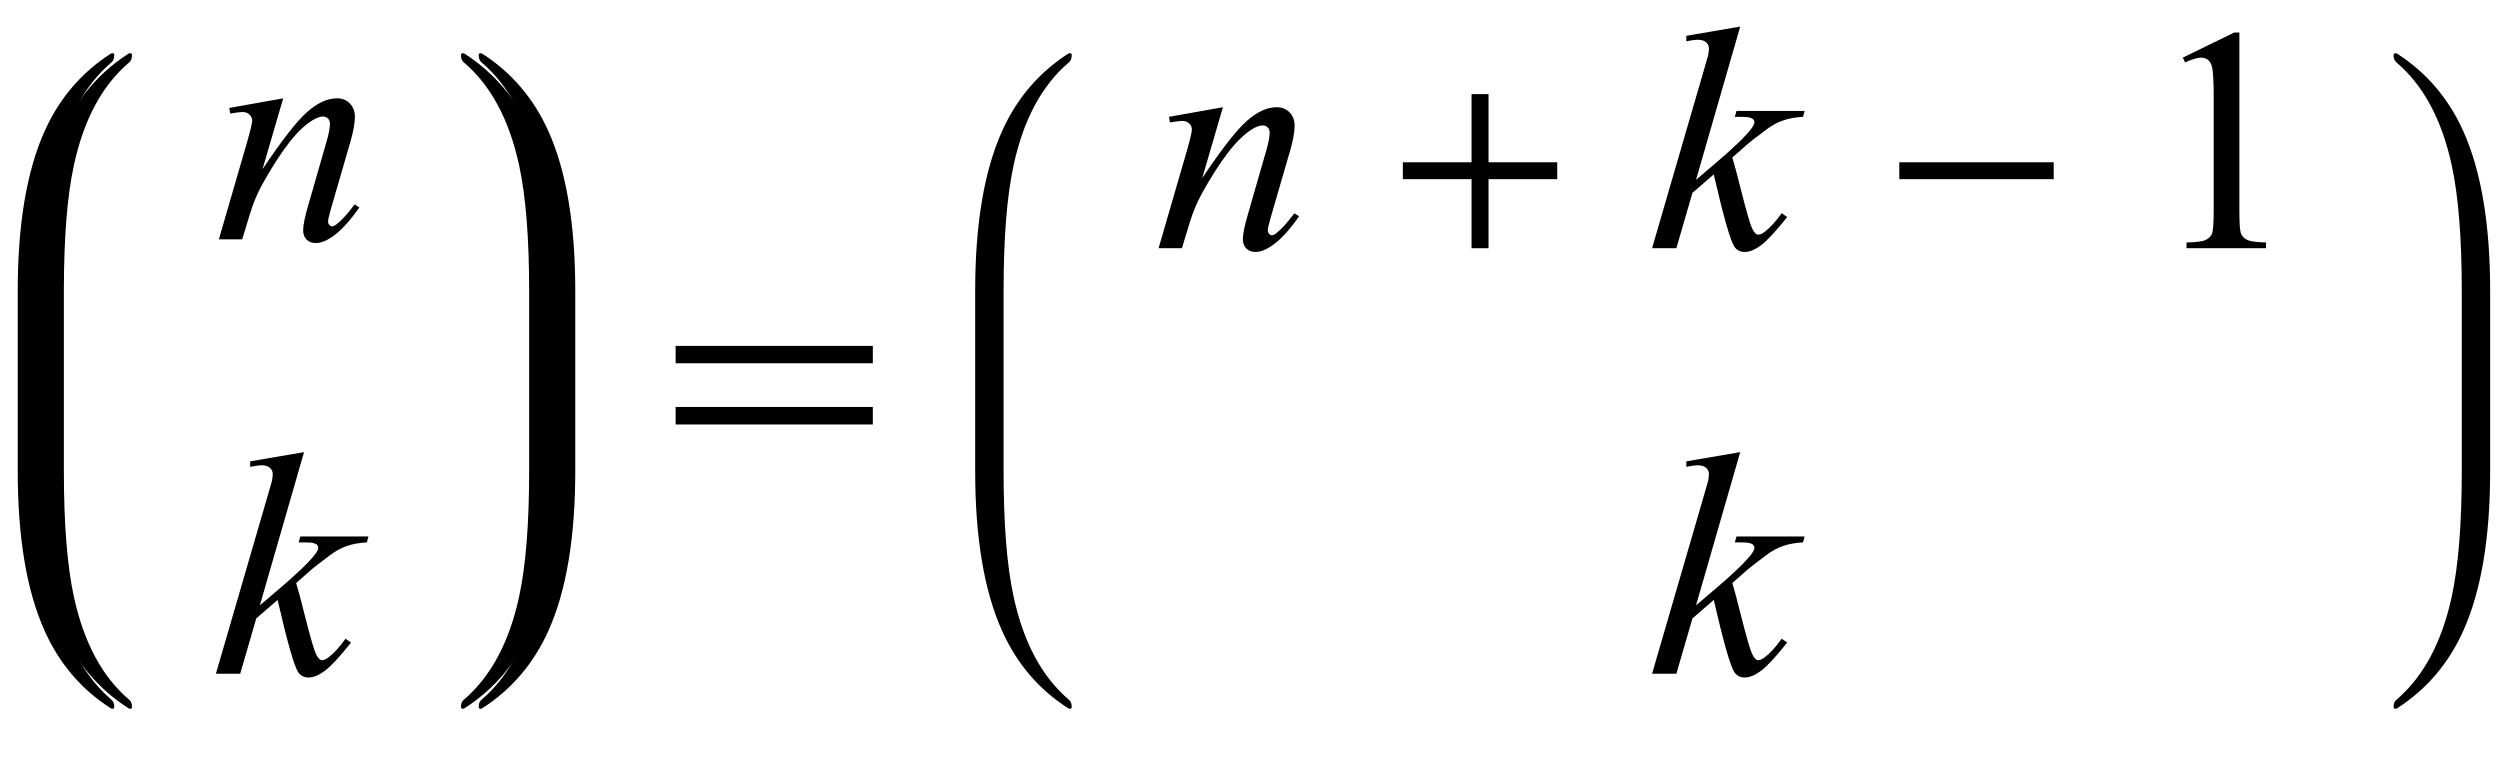 <?xml version="1.0" encoding="UTF-8"?>
<svg xmlns="http://www.w3.org/2000/svg" xmlns:xlink="http://www.w3.org/1999/xlink"  viewBox="0 0 141 43" version="1.1">
<defs>
<g>
<symbol overflow="visible" id="glyph0-0">
<path style="stroke:none;" d="M 2.496 0 L 2.496 -11.25 L 11.496 -11.25 L 11.496 0 Z M 2.777 -0.281 L 11.215 -0.281 L 11.215 -10.969 L 2.777 -10.969 Z M 2.777 -0.281 "/>
</symbol>
<symbol overflow="visible" id="glyph0-1">
<path style="stroke:none;" d="M 3.973 -7.953 L 2.805 -3.953 C 3.898 -5.59 4.738 -6.664 5.32 -7.18 C 5.906 -7.695 6.465 -7.953 7.004 -7.953 C 7.297 -7.953 7.539 -7.859 7.73 -7.664 C 7.922 -7.469 8.016 -7.219 8.016 -6.906 C 8.016 -6.555 7.93 -6.086 7.762 -5.5 L 6.688 -1.801 C 6.566 -1.375 6.504 -1.113 6.504 -1.02 C 6.504 -0.938 6.527 -0.867 6.574 -0.812 C 6.621 -0.758 6.672 -0.73 6.723 -0.73 C 6.793 -0.73 6.879 -0.766 6.977 -0.844 C 7.289 -1.09 7.629 -1.465 8 -1.969 L 8.27 -1.801 C 7.727 -1.023 7.211 -0.465 6.723 -0.133 C 6.383 0.098 6.078 0.211 5.809 0.211 C 5.594 0.211 5.422 0.145 5.289 0.012 C 5.16 -0.117 5.098 -0.297 5.098 -0.52 C 5.098 -0.801 5.195 -1.281 5.398 -1.969 L 6.414 -5.5 C 6.543 -5.941 6.609 -6.285 6.609 -6.531 C 6.609 -6.648 6.57 -6.742 6.496 -6.816 C 6.418 -6.891 6.324 -6.926 6.215 -6.926 C 6.051 -6.926 5.852 -6.855 5.625 -6.715 C 5.191 -6.453 4.742 -6.016 4.273 -5.41 C 3.805 -4.805 3.309 -4.027 2.785 -3.086 C 2.512 -2.586 2.281 -2.043 2.102 -1.449 L 1.66 0 L 0.344 0 L 1.941 -5.5 C 2.129 -6.164 2.223 -6.562 2.223 -6.695 C 2.223 -6.824 2.172 -6.938 2.07 -7.035 C 1.969 -7.133 1.84 -7.18 1.688 -7.18 C 1.617 -7.18 1.492 -7.168 1.32 -7.145 L 0.984 -7.094 L 0.93 -7.41 Z M 3.973 -7.953 "/>
</symbol>
<symbol overflow="visible" id="glyph0-2">
<path style="stroke:none;" d="M 5.148 -12.5 L 2.656 -3.859 L 3.656 -4.711 C 4.75 -5.637 5.465 -6.32 5.793 -6.766 C 5.898 -6.914 5.949 -7.023 5.949 -7.102 C 5.949 -7.156 5.934 -7.203 5.898 -7.25 C 5.863 -7.297 5.793 -7.336 5.691 -7.367 C 5.59 -7.395 5.406 -7.41 5.148 -7.41 L 4.844 -7.41 L 4.938 -7.742 L 8.781 -7.742 L 8.691 -7.41 C 8.254 -7.387 7.875 -7.316 7.555 -7.203 C 7.234 -7.09 6.926 -6.922 6.625 -6.695 C 6.035 -6.258 5.645 -5.953 5.457 -5.781 L 4.703 -5.117 C 4.832 -4.695 4.988 -4.105 5.176 -3.348 C 5.492 -2.094 5.707 -1.352 5.82 -1.117 C 5.93 -0.883 6.043 -0.766 6.16 -0.766 C 6.262 -0.766 6.379 -0.812 6.512 -0.914 C 6.816 -1.137 7.141 -1.492 7.488 -1.977 L 7.797 -1.758 C 7.156 -0.953 6.668 -0.426 6.328 -0.172 C 5.988 0.082 5.68 0.211 5.398 0.211 C 5.152 0.211 4.961 0.113 4.824 -0.078 C 4.59 -0.426 4.203 -1.789 3.656 -4.164 L 2.453 -3.121 L 1.547 0 L 0.176 0 L 3.094 -10.027 L 3.34 -10.883 C 3.367 -11.027 3.383 -11.156 3.383 -11.266 C 3.383 -11.406 3.328 -11.523 3.223 -11.617 C 3.113 -11.711 2.957 -11.758 2.75 -11.758 C 2.617 -11.758 2.402 -11.73 2.109 -11.672 L 2.109 -11.98 Z M 5.148 -12.5 "/>
</symbol>
<symbol overflow="visible" id="glyph1-0">
<path style="stroke:none;" d="M 1.062 0 L 1.062 -13.598 L 7.438 -13.598 L 7.438 0 Z M 2.125 -1.062 L 6.375 -1.062 L 6.375 -12.535 L 2.125 -12.535 Z M 2.125 -1.062 "/>
</symbol>
<symbol overflow="visible" id="glyph1-1">
<path style="stroke:none;" d="M 12.227 -5.512 L 1.105 -5.512 L 1.105 -6.492 L 12.227 -6.492 Z M 12.227 -2.059 L 1.105 -2.059 L 1.105 -3.047 L 12.227 -3.047 Z M 12.227 -2.059 "/>
</symbol>
<symbol overflow="visible" id="glyph1-2">
<path style="stroke:none;" d="M 9.828 -3.895 L 5.953 -3.895 L 5.953 0 L 4.996 0 L 4.996 -3.895 L 1.121 -3.895 L 1.121 -4.848 L 4.996 -4.848 L 4.996 -8.691 L 5.953 -8.691 L 5.953 -4.848 L 9.828 -4.848 Z M 9.828 -3.895 "/>
</symbol>
<symbol overflow="visible" id="glyph1-3">
<path style="stroke:none;" d="M 9.828 -3.895 L 1.121 -3.895 L 1.121 -4.848 L 9.828 -4.848 Z M 9.828 -3.895 "/>
</symbol>
<symbol overflow="visible" id="glyph2-0">
<path style="stroke:none;" d="M 2.496 0 L 2.496 -11.25 L 11.496 -11.25 L 11.496 0 Z M 2.777 -0.281 L 11.215 -0.281 L 11.215 -10.969 L 2.777 -10.969 Z M 2.777 -0.281 "/>
</symbol>
<symbol overflow="visible" id="glyph2-1">
<path style="stroke:none;" d="M 2.109 -10.75 L 5.008 -12.164 L 5.301 -12.164 L 5.301 -2.102 C 5.301 -1.434 5.328 -1.016 5.383 -0.852 C 5.438 -0.688 5.555 -0.562 5.73 -0.477 C 5.906 -0.387 6.266 -0.336 6.805 -0.324 L 6.805 0 L 2.32 0 L 2.32 -0.324 C 2.883 -0.336 3.246 -0.387 3.41 -0.469 C 3.574 -0.555 3.688 -0.668 3.754 -0.812 C 3.816 -0.957 3.852 -1.387 3.852 -2.102 L 3.852 -8.535 C 3.852 -9.402 3.82 -9.957 3.762 -10.203 C 3.719 -10.391 3.645 -10.531 3.539 -10.617 C 3.43 -10.703 3.297 -10.75 3.148 -10.75 C 2.93 -10.75 2.629 -10.656 2.242 -10.477 Z M 2.109 -10.75 "/>
</symbol>
</g>
</defs>
<g id="surface46015">
<path style=" stroke:none;fill-rule:nonzero;fill:rgb(0%,0%,0%);fill-opacity:1;" d="M 2.602 17.262 L 2.602 16.414 C 2.602 13.422 2.789 11.055 3.168 9.316 C 3.727 6.738 4.766 4.805 6.289 3.516 C 6.395 3.426 6.445 3.289 6.445 3.102 C 6.445 3.031 6.41 3 6.336 3 C 6.316 3 6.281 3.012 6.238 3.031 C 4.582 4.102 3.34 5.559 2.512 7.406 C 1.504 9.656 1 12.656 1 16.414 L 1 26.562 C 1 30.316 1.504 33.32 2.512 35.566 C 3.34 37.422 4.582 38.879 6.238 39.941 C 6.281 39.965 6.316 39.977 6.336 39.977 C 6.41 39.977 6.445 39.941 6.445 39.875 C 6.445 39.688 6.395 39.551 6.289 39.469 C 4.766 38.172 3.727 36.238 3.168 33.656 C 2.789 31.922 2.602 29.555 2.602 26.562 Z M 2.602 17.262 "/>
<path style=" stroke:none;fill-rule:nonzero;fill:rgb(0%,0%,0%);fill-opacity:1;" d="M 3.602 17.262 L 3.602 16.414 C 3.602 13.422 3.789 11.055 4.168 9.316 C 4.727 6.738 5.766 4.805 7.289 3.516 C 7.395 3.426 7.445 3.289 7.445 3.102 C 7.445 3.031 7.41 3 7.336 3 C 7.316 3 7.281 3.012 7.238 3.031 C 5.582 4.102 4.34 5.559 3.512 7.406 C 2.504 9.656 2 12.656 2 16.414 L 2 26.562 C 2 30.316 2.504 33.32 3.512 35.566 C 4.34 37.422 5.582 38.879 7.238 39.941 C 7.281 39.965 7.316 39.977 7.336 39.977 C 7.41 39.977 7.445 39.941 7.445 39.875 C 7.445 39.688 7.395 39.551 7.289 39.469 C 5.766 38.172 4.727 36.238 4.168 33.656 C 3.789 31.922 3.602 29.555 3.602 26.562 Z M 3.602 17.262 "/>
<g style="fill:rgb(0%,0%,0%);fill-opacity:1;">
  <use xlink:href="#glyph0-1" x="12" y="13.498"/>
</g>
<g style="fill:rgb(0%,0%,0%);fill-opacity:1;">
  <use xlink:href="#glyph0-2" x="12" y="38"/>
</g>
<path style=" stroke:none;fill-rule:nonzero;fill:rgb(0%,0%,0%);fill-opacity:1;" d="M 31.445 17.262 L 31.445 16.414 C 31.445 12.656 30.941 9.656 29.934 7.406 C 29.105 5.559 27.863 4.102 26.207 3.031 C 26.164 3.012 26.129 3 26.109 3 C 26.035 3 26 3.039 26 3.117 C 26 3.293 26.051 3.426 26.156 3.516 C 27.676 4.805 28.715 6.738 29.277 9.316 C 29.656 11.066 29.844 13.43 29.844 16.414 L 29.844 26.562 C 29.844 29.543 29.656 31.91 29.277 33.656 C 28.715 36.238 27.676 38.172 26.156 39.469 C 26.051 39.551 26 39.68 26 39.859 C 26 39.938 26.035 39.977 26.109 39.977 C 26.129 39.977 26.164 39.965 26.207 39.941 C 27.863 38.875 29.105 37.414 29.934 35.566 C 30.941 33.32 31.445 30.316 31.445 26.562 Z M 31.445 17.262 "/>
<path style=" stroke:none;fill-rule:nonzero;fill:rgb(0%,0%,0%);fill-opacity:1;" d="M 32.445 17.262 L 32.445 16.414 C 32.445 12.656 31.941 9.656 30.934 7.406 C 30.105 5.559 28.863 4.102 27.207 3.031 C 27.164 3.012 27.129 3 27.109 3 C 27.035 3 27 3.039 27 3.117 C 27 3.293 27.051 3.426 27.156 3.516 C 28.676 4.805 29.715 6.738 30.277 9.316 C 30.656 11.066 30.844 13.43 30.844 16.414 L 30.844 26.562 C 30.844 29.543 30.656 31.91 30.277 33.656 C 29.715 36.238 28.676 38.172 27.156 39.469 C 27.051 39.551 27 39.68 27 39.859 C 27 39.938 27.035 39.977 27.109 39.977 C 27.129 39.977 27.164 39.965 27.207 39.941 C 28.863 38.875 30.105 37.414 30.934 35.566 C 31.941 33.32 32.445 30.316 32.445 26.562 Z M 32.445 17.262 "/>
<g style="fill:rgb(0%,0%,0%);fill-opacity:1;">
  <use xlink:href="#glyph1-1" x="37" y="26"/>
</g>
<path style=" stroke:none;fill-rule:nonzero;fill:rgb(0%,0%,0%);fill-opacity:1;" d="M 56.602 17.262 L 56.602 16.414 C 56.602 13.422 56.789 11.055 57.168 9.316 C 57.727 6.738 58.766 4.805 60.289 3.516 C 60.395 3.426 60.445 3.289 60.445 3.102 C 60.445 3.031 60.41 3 60.336 3 C 60.316 3 60.281 3.012 60.238 3.031 C 58.582 4.102 57.34 5.559 56.512 7.406 C 55.504 9.656 55 12.656 55 16.414 L 55 26.562 C 55 30.316 55.504 33.32 56.512 35.566 C 57.34 37.422 58.582 38.879 60.238 39.941 C 60.281 39.965 60.316 39.977 60.336 39.977 C 60.41 39.977 60.445 39.941 60.445 39.875 C 60.445 39.688 60.395 39.551 60.289 39.469 C 58.766 38.172 57.727 36.238 57.168 33.656 C 56.789 31.922 56.602 29.555 56.602 26.562 Z M 56.602 17.262 "/>
<g style="fill:rgb(0%,0%,0%);fill-opacity:1;">
  <use xlink:href="#glyph0-1" x="65" y="14"/>
</g>
<g style="fill:rgb(0%,0%,0%);fill-opacity:1;">
  <use xlink:href="#glyph1-2" x="78" y="14"/>
</g>
<g style="fill:rgb(0%,0%,0%);fill-opacity:1;">
  <use xlink:href="#glyph0-2" x="93" y="14"/>
</g>
<g style="fill:rgb(0%,0%,0%);fill-opacity:1;">
  <use xlink:href="#glyph1-3" x="106" y="14"/>
</g>
<g style="fill:rgb(0%,0%,0%);fill-opacity:1;">
  <use xlink:href="#glyph2-1" x="121" y="14"/>
</g>
<g style="fill:rgb(0%,0%,0%);fill-opacity:1;">
  <use xlink:href="#glyph0-2" x="93" y="38"/>
</g>
<path style=" stroke:none;fill-rule:nonzero;fill:rgb(0%,0%,0%);fill-opacity:1;" d="M 140.445 17.262 L 140.445 16.414 C 140.445 12.656 139.941 9.656 138.934 7.406 C 138.105 5.559 136.863 4.102 135.207 3.031 C 135.164 3.012 135.129 3 135.109 3 C 135.035 3 135 3.039 135 3.117 C 135 3.293 135.051 3.426 135.156 3.516 C 136.676 4.805 137.715 6.738 138.277 9.316 C 138.656 11.066 138.844 13.43 138.844 16.414 L 138.844 26.562 C 138.844 29.543 138.656 31.91 138.277 33.656 C 137.715 36.238 136.676 38.172 135.156 39.469 C 135.051 39.551 135 39.68 135 39.859 C 135 39.938 135.035 39.977 135.109 39.977 C 135.129 39.977 135.164 39.965 135.207 39.941 C 136.863 38.875 138.105 37.414 138.934 35.566 C 139.941 33.32 140.445 30.316 140.445 26.562 Z M 140.445 17.262 "/>
</g>
</svg>